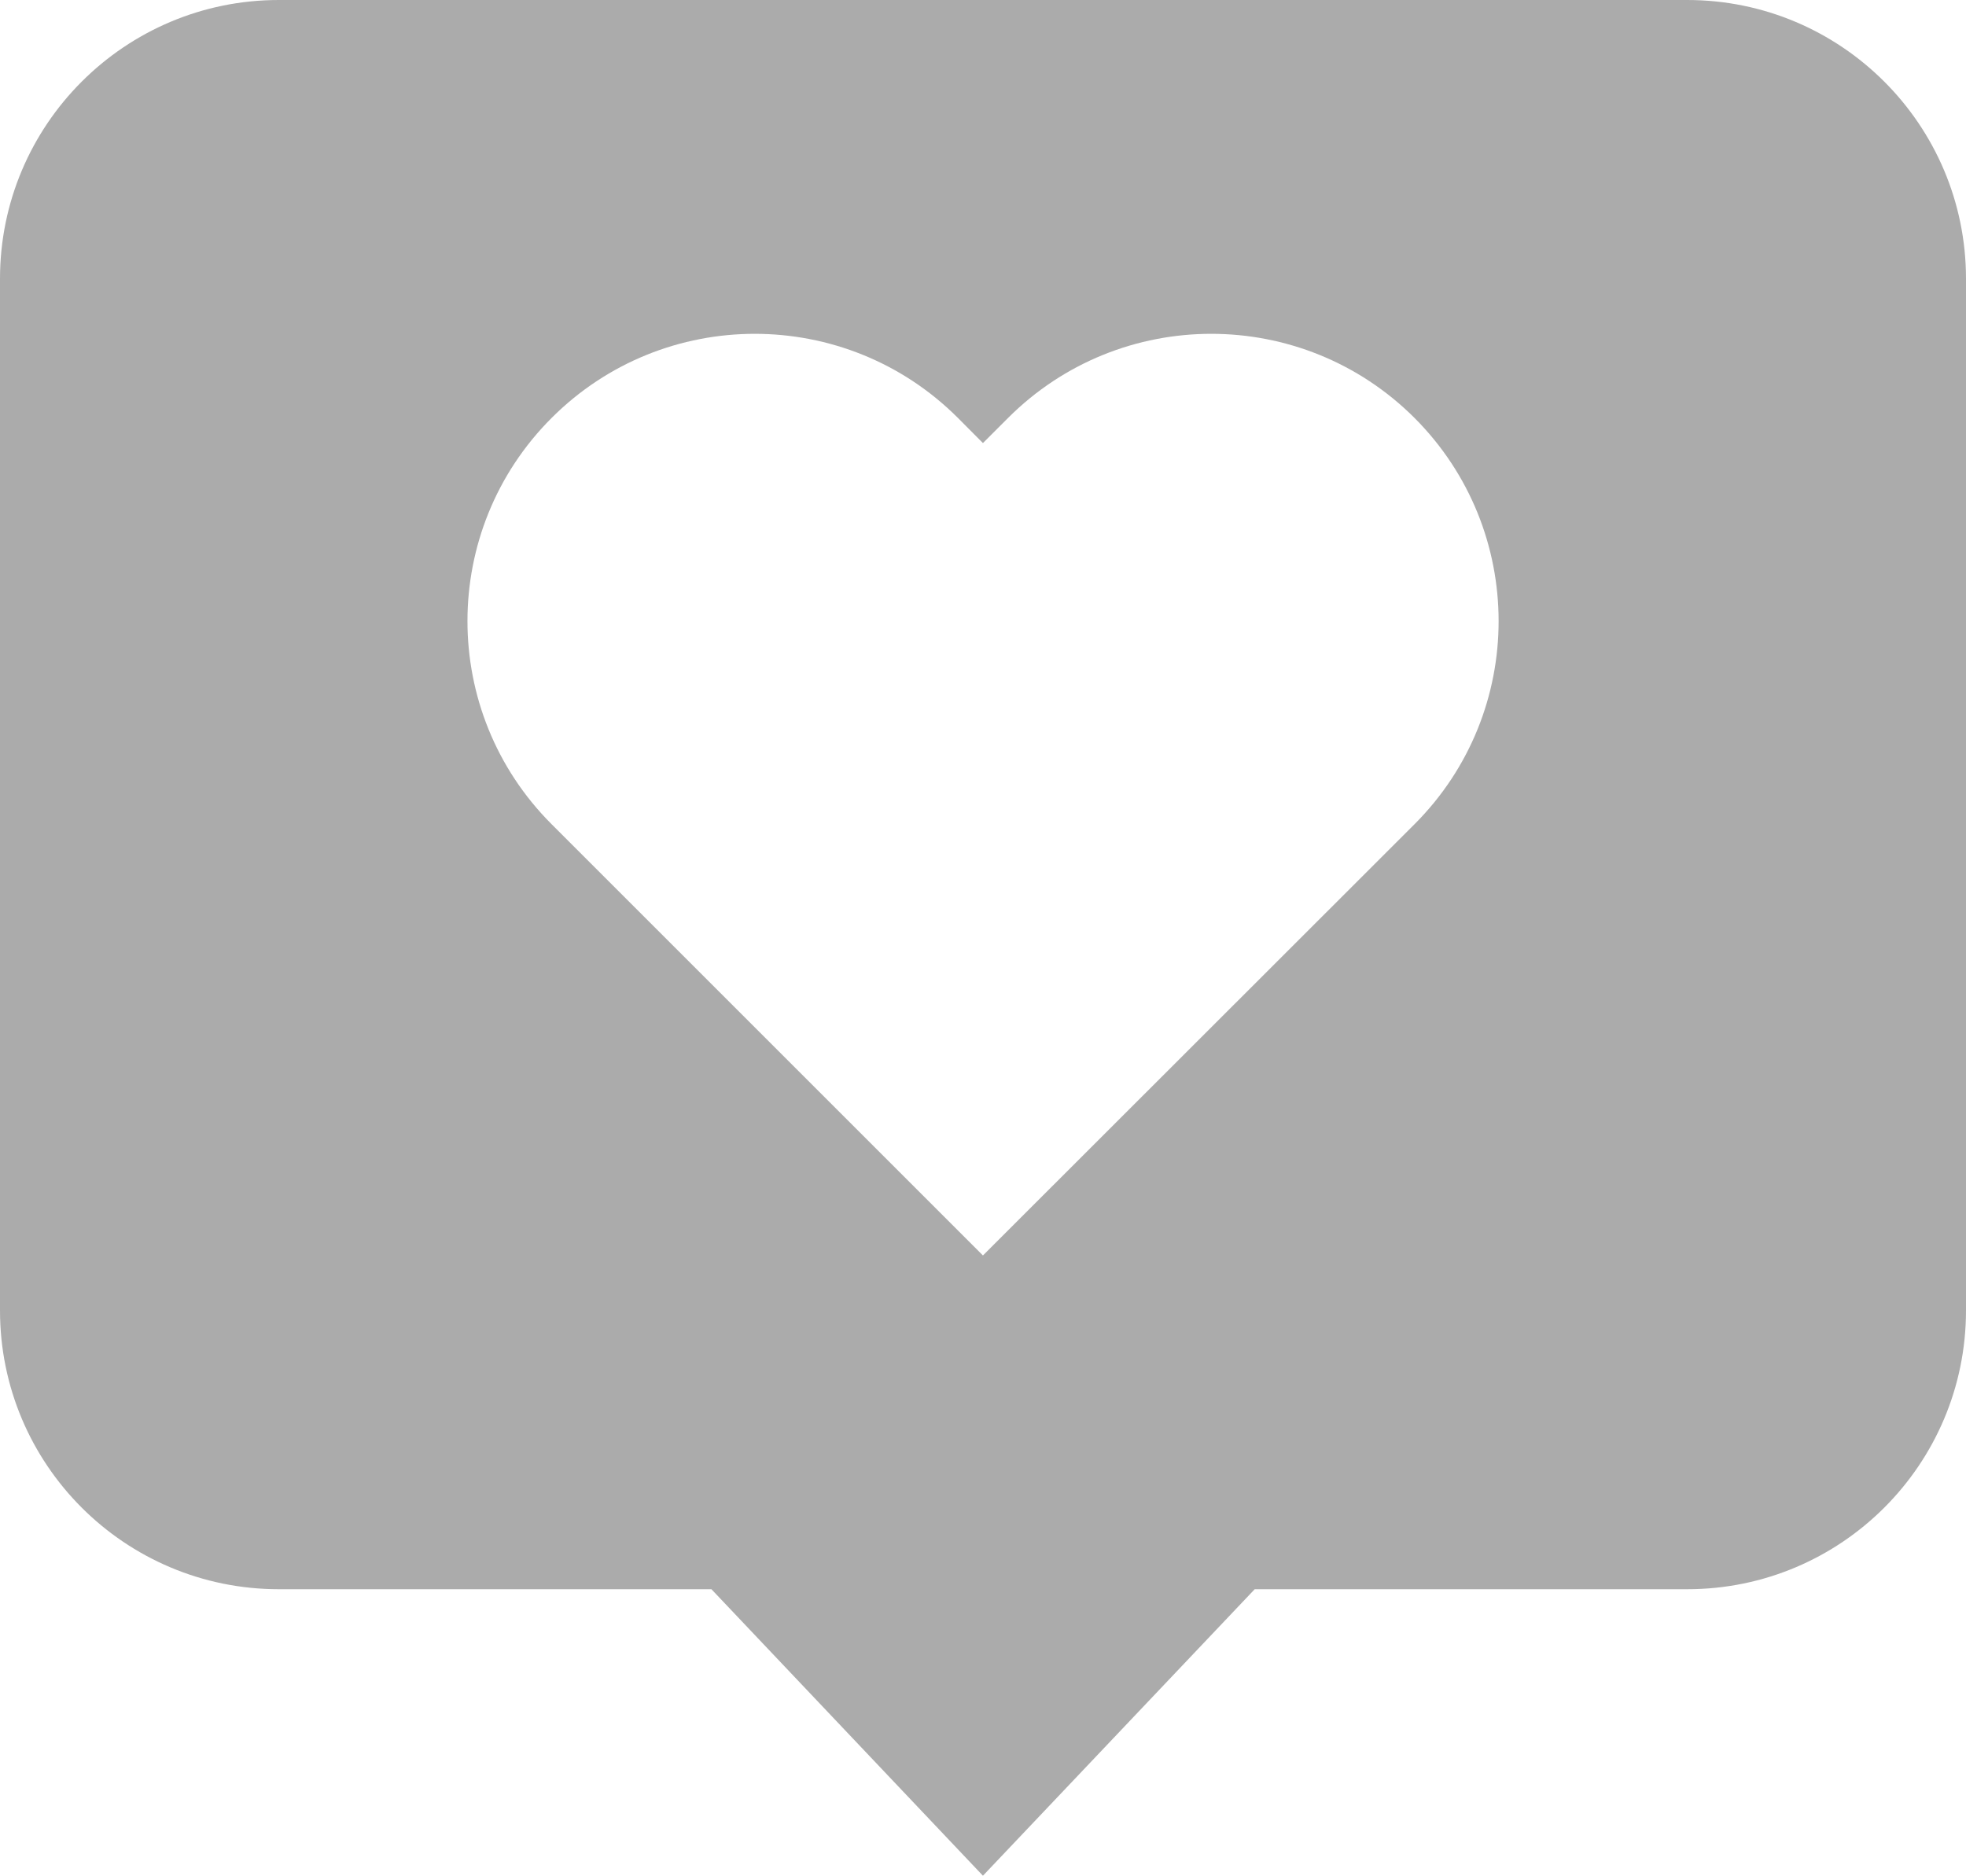 <?xml version="1.0" encoding="UTF-8" standalone="no"?>
<svg
   xmlns:dc="http://purl.org/dc/elements/1.1/"
   xmlns:cc="http://creativecommons.org/ns#"
   xmlns:rdf="http://www.w3.org/1999/02/22-rdf-syntax-ns#"
   xmlns:svg="http://www.w3.org/2000/svg"
   xmlns="http://www.w3.org/2000/svg"
   xmlns:sodipodi="http://sodipodi.sourceforge.net/DTD/sodipodi-0.dtd"
   xmlns:inkscape="http://www.inkscape.org/namespaces/inkscape"
   width="15.807"
   height="15.084"
   viewBox="0 0 15.807 15.084"
   version="1.1"
   id="svg4"
   sodipodi:docname="icon_4.svg"
   style="fill:none"
   inkscape:version="0.92.4 (5da689c313, 2019-01-14)">
  <defs
     id="defs8" />
  <sodipodi:namedview
     pagecolor="#ffffff"
     bordercolor="#666666"
     borderopacity="1"
     objecttolerance="10"
     gridtolerance="10"
     guidetolerance="10"
     inkscape:pageopacity="0"
     inkscape:pageshadow="2"
     inkscape:window-width="1920"
     inkscape:window-height="1013"
     id="namedview6"
     showgrid="false"
     fit-margin-top="0"
     fit-margin-left="0"
     fit-margin-right="0"
     fit-margin-bottom="0"
     inkscape:zoom="14.75"
     inkscape:cx="-3.3220339"
     inkscape:cy="7.084"
     inkscape:window-x="-9"
     inkscape:window-y="-9"
     inkscape:window-maximized="1"
     inkscape:current-layer="svg4" />
  <path
     d="m 2.242,0 h 11.323 c 1.238,0 2.242,1.004 2.242,2.242 v 8.296 c 0,1.239 -1.004,2.242 -2.242,2.242 H 10.088 L 7.903,15.084 5.72,12.78 H 2.242 C 1.004,12.78 0,11.777 0,10.538 V 2.242 C 0,1.004 1.004,0 2.242,0 Z m 5.661,10.096 3.47,-3.468 c 0.902,-0.902 0.901,-2.365 0,-3.267 -0.903,-0.902 -2.366,-0.902 -3.268,0 L 7.903,3.563 7.702,3.361 C 6.8,2.459 5.337,2.459 4.435,3.361 c -0.902,0.902 -0.902,2.365 0,3.267 z"
     id="path2"
     inkscape:connector-curvature="0"
     style="clip-rule:evenodd;fill:#ababab;fill-rule:evenodd;fill-opacity:1" />
</svg>
